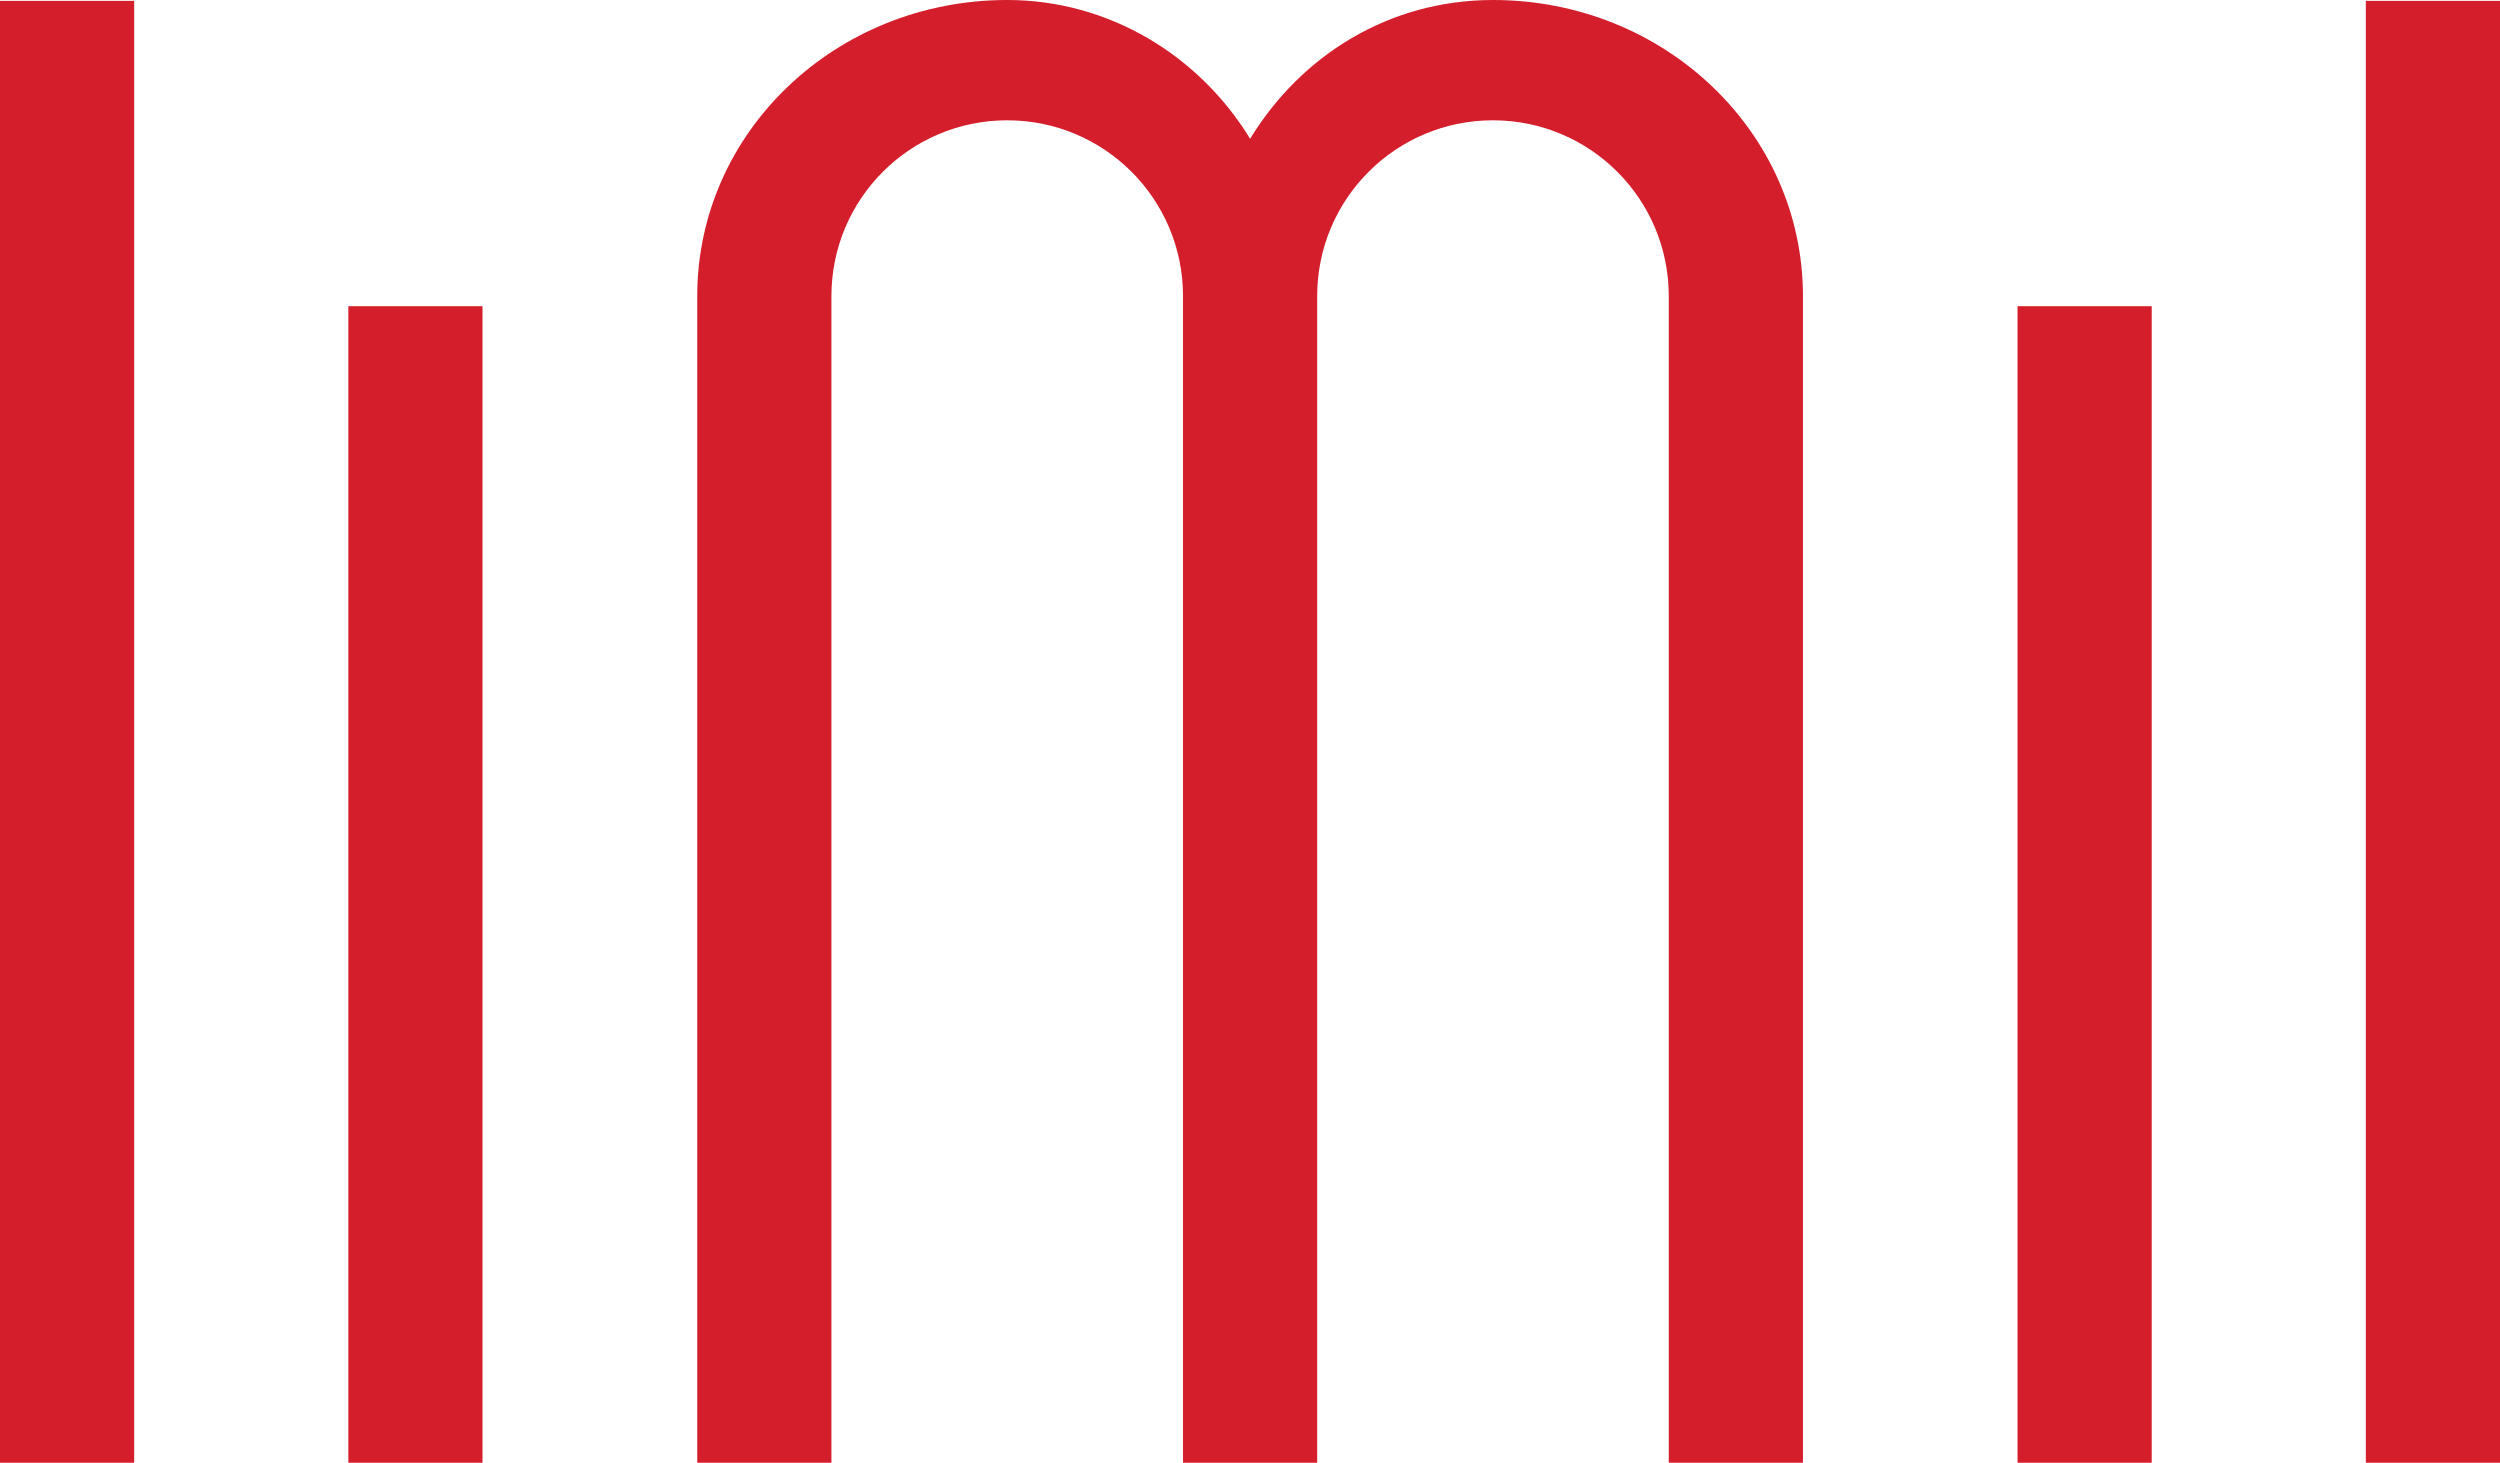 <svg xmlns="http://www.w3.org/2000/svg" id="Calque_1" viewBox="0 0 522.63 305.79"><defs><style>.cls-1{fill:#d41e2b;}</style></defs><path class="cls-1" d="M0,.18h28.05v305.61H0V.18Z"></path><path class="cls-1" d="M72.82,64.01h28.05v241.78h-28.05V64.01Z"></path><path class="cls-1" d="M522.63,305.79h-28.05V.18h28.05v305.61Z"></path><path class="cls-1" d="M449.82,305.79h-28.05V64.01h28.05v241.78Z"></path><path class="cls-1" d="M145.76,305.79V61.9C145.76,27.56,174.78,0,210.56,0c21.28,0,40.14,11.6,50.78,29.01,10.64-17.41,29.01-29.01,50.78-29.01,35.78,0,64.79,27.56,64.79,61.9v243.89h-28.05V61.9c0-20.31-16.44-36.75-36.75-36.75s-36.75,16.44-36.75,36.75v243.89h-28.05V61.9c0-20.31-16.44-36.75-36.75-36.75s-36.75,16.44-36.75,36.75v243.89h-28.05Z"></path></svg>